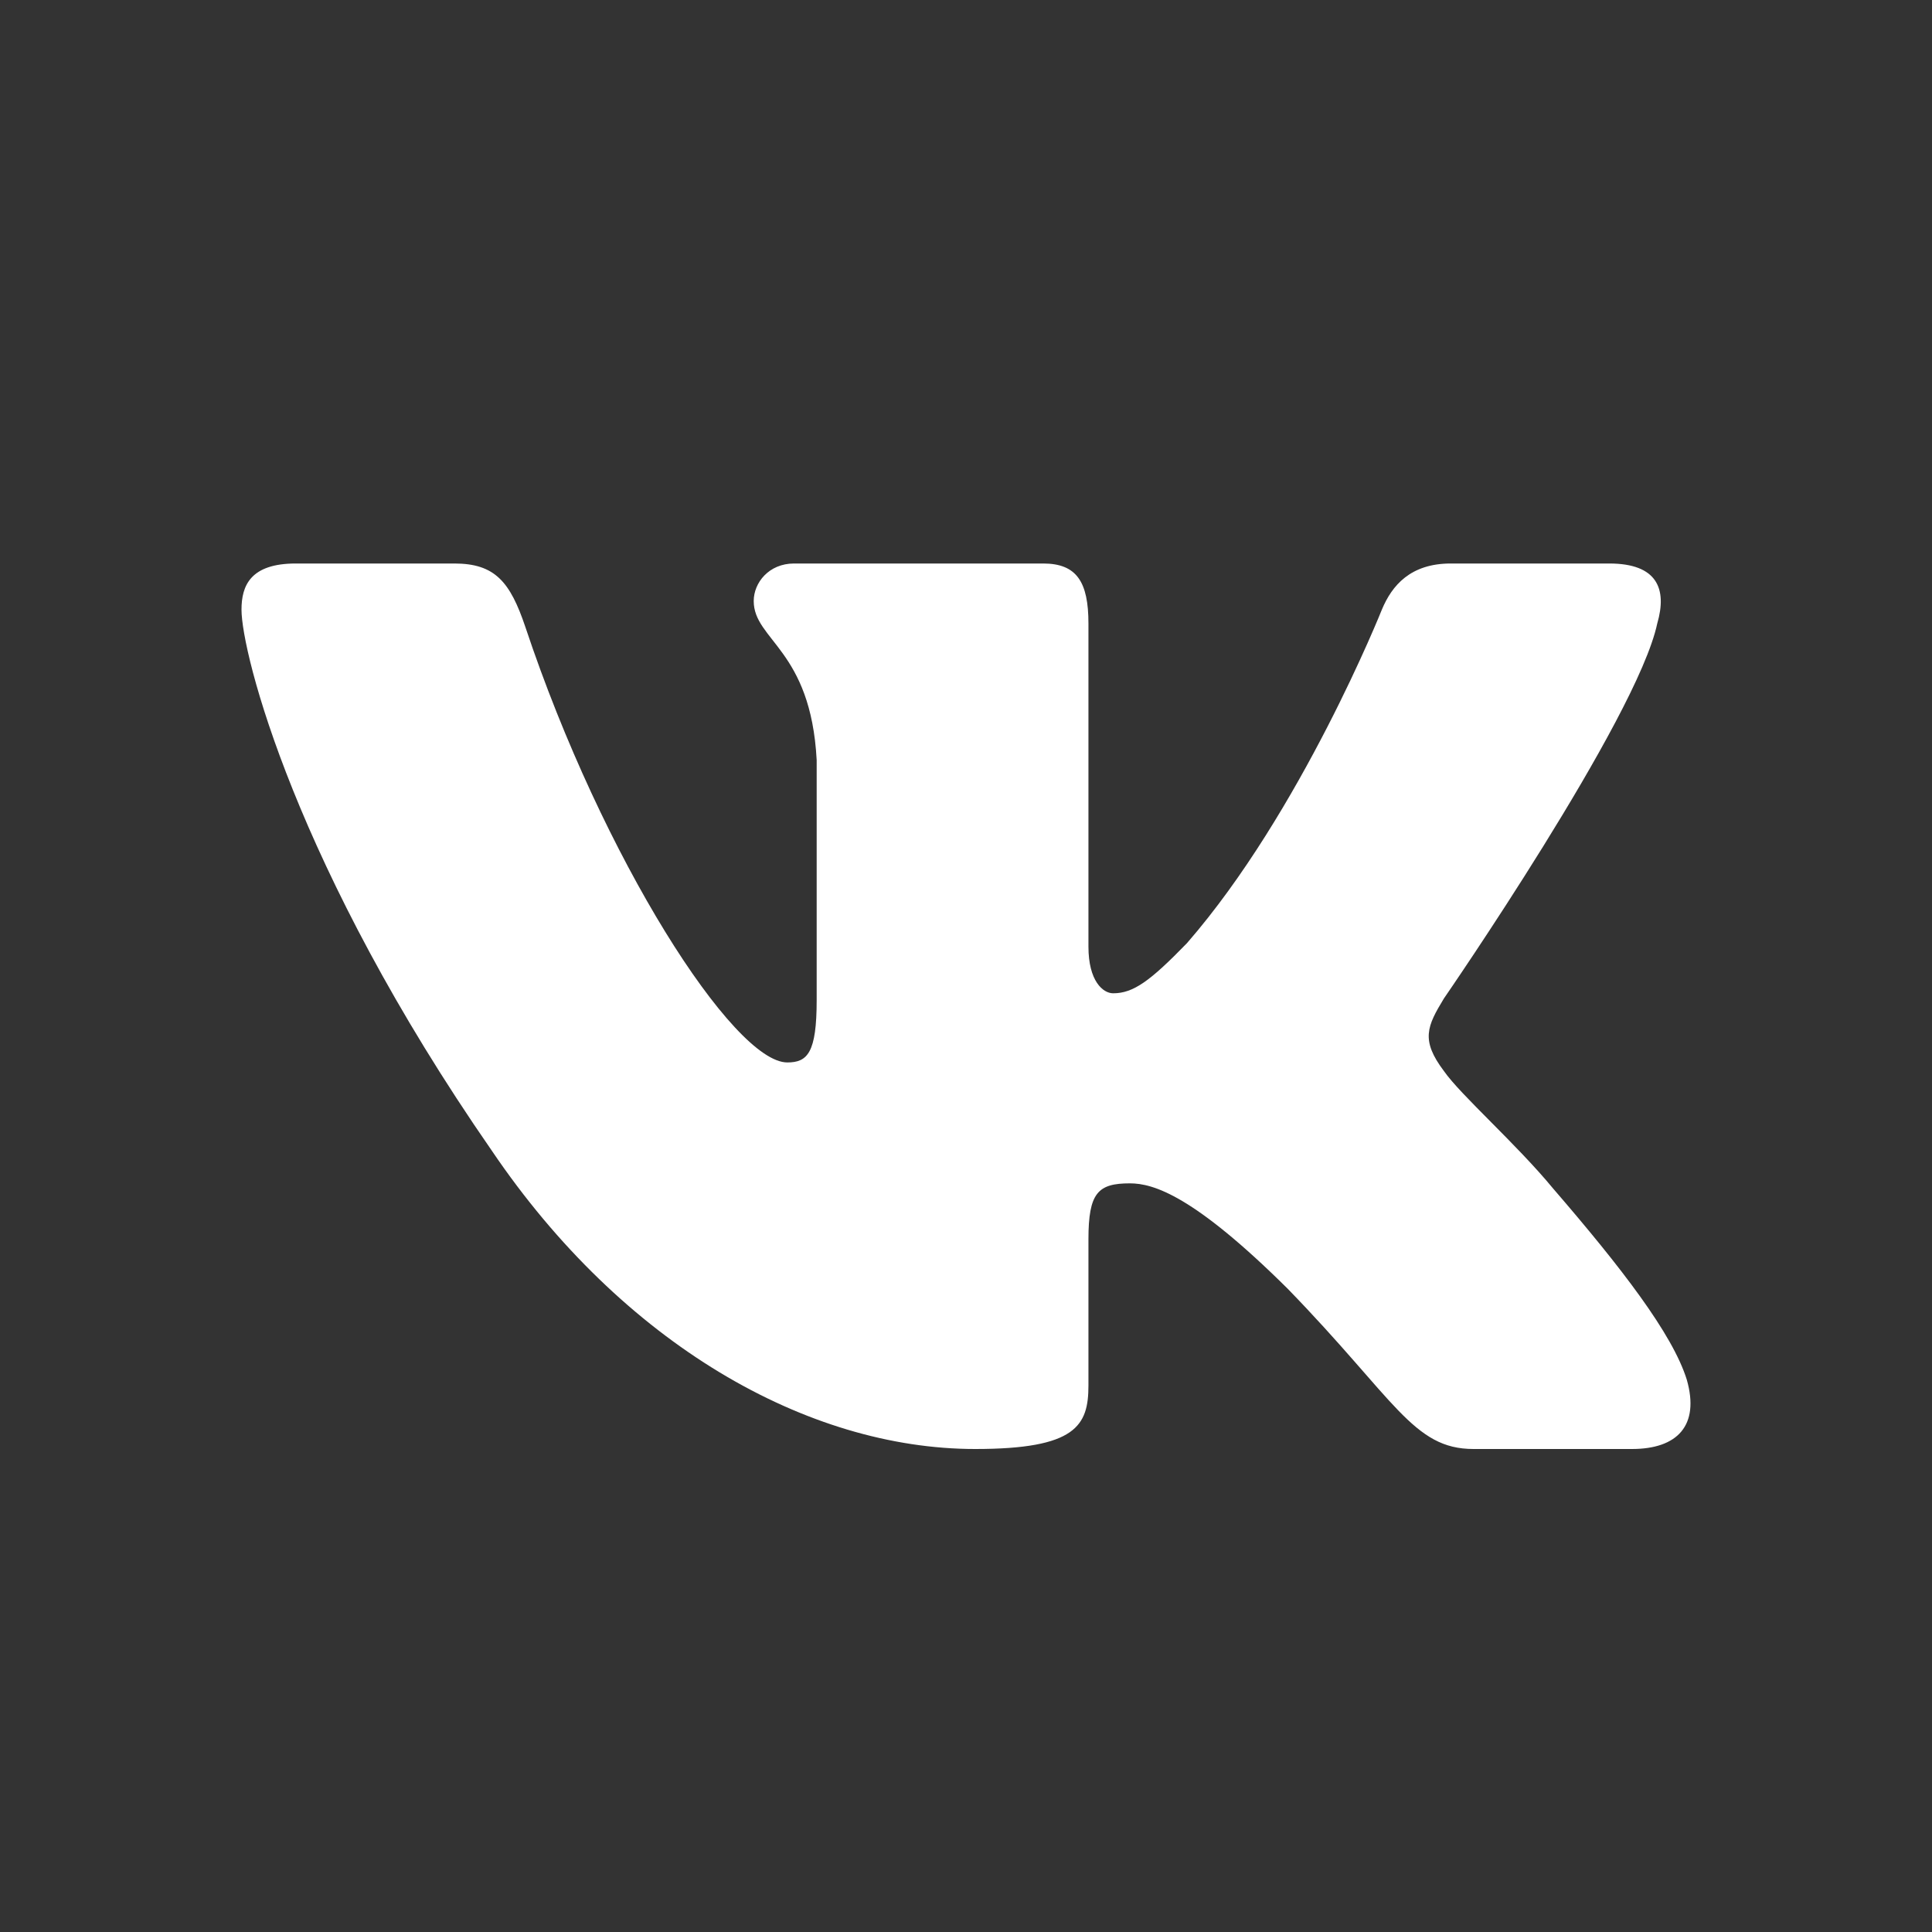 <?xml version="1.0" encoding="UTF-8"?> <svg xmlns="http://www.w3.org/2000/svg" width="24" height="24" viewBox="0 0 24 24" fill="none"><rect x="0" y="0" width="24" height="24" fill="#333333" stroke="none"/> <path fill-rule="evenodd" clip-rule="evenodd" d="M20.587 7.745C20.712 7.315 20.587 7 19.991 7H18.022C17.521 7 17.291 7.273 17.166 7.573C17.166 7.573 16.164 10.085 14.745 11.716C14.287 12.188 14.078 12.339 13.828 12.339C13.702 12.339 13.521 12.188 13.521 11.759V7.745C13.521 7.23 13.376 7 12.959 7H9.864C9.551 7 9.363 7.239 9.363 7.466C9.363 7.954 10.072 8.067 10.145 9.441V12.425C10.145 13.079 10.031 13.198 9.78 13.198C9.113 13.198 7.489 10.675 6.526 7.788C6.337 7.227 6.148 7 5.644 7H3.675C3.113 7 3 7.273 3 7.573C3 8.11 3.668 10.772 6.108 14.292C7.736 16.697 10.028 18 12.115 18C13.366 18 13.521 17.71 13.521 17.212V15.395C13.521 14.816 13.64 14.7 14.036 14.7C14.328 14.7 14.829 14.851 15.997 16.01C17.332 17.384 17.552 18 18.304 18H20.273C20.835 18 21.117 17.71 20.954 17.139C20.777 16.57 20.139 15.744 19.294 14.765C18.834 14.207 18.146 13.605 17.937 13.305C17.645 12.918 17.729 12.747 17.937 12.403C17.937 12.403 20.337 8.926 20.587 7.745Z" fill="white"></path> </svg> 